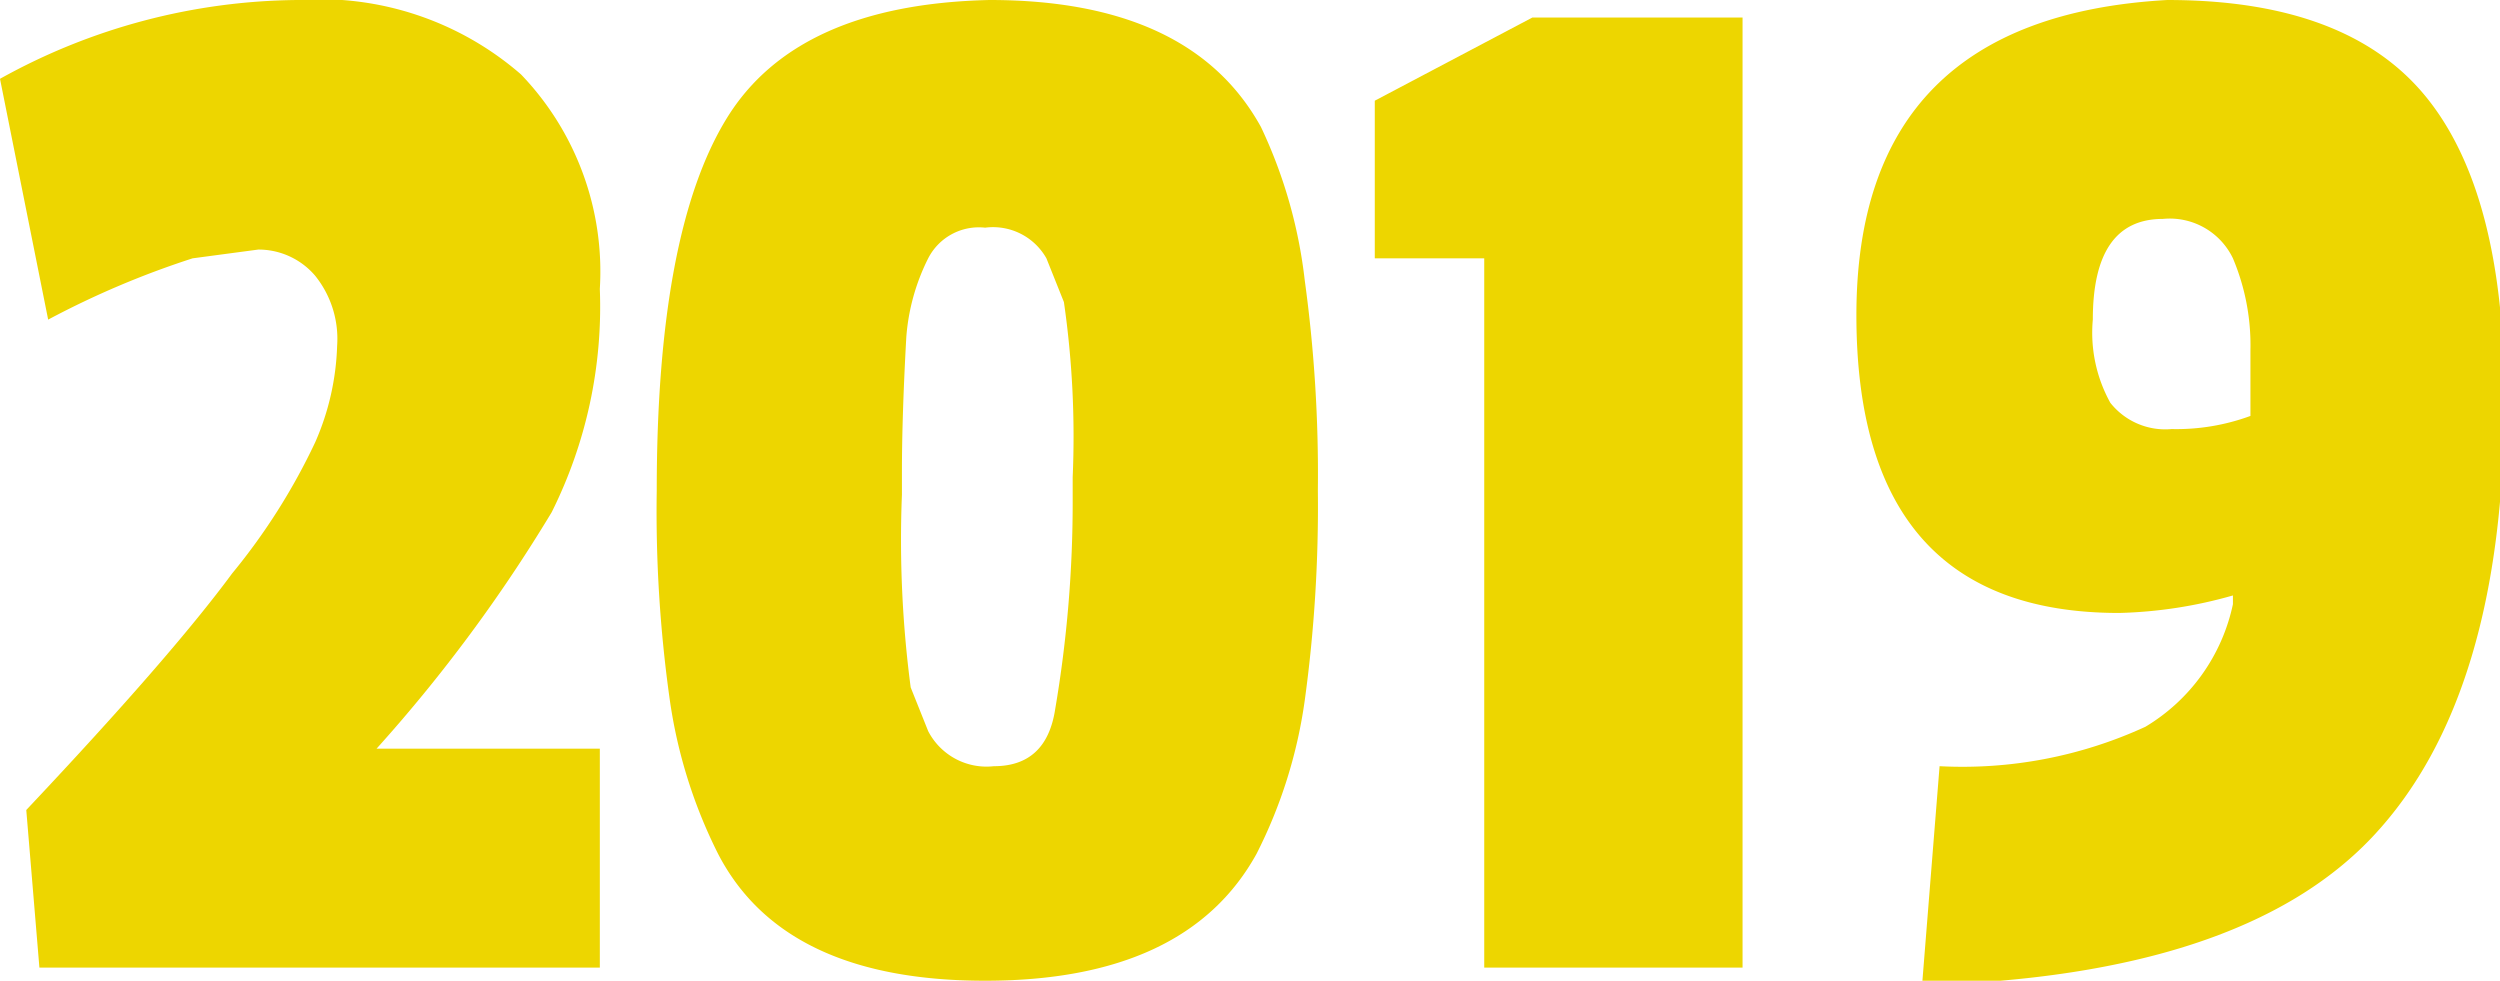 <svg id="Laag_1" data-name="Laag 1" xmlns="http://www.w3.org/2000/svg" viewBox="0 0 57.1 22.4"><defs><style>.cls-1{fill:#edd600;}</style></defs><title>2019</title><path class="cls-1" d="M3.3,4.1a14.2,14.2,0,0,1,6.8-1.8A7,7,0,0,1,15.2,4,6.5,6.5,0,0,1,17,8.9,10.5,10.5,0,0,1,15.9,14a35.2,35.2,0,0,1-4,5.4H17v5H4.2l-.3-3.6q3.3-3.5,4.7-5.4a14.3,14.3,0,0,0,1.9-3,5.9,5.9,0,0,0,.5-2.2,2.3,2.3,0,0,0-.5-1.6,1.7,1.7,0,0,0-1.3-.6l-1.5.2A20.2,20.2,0,0,0,4.4,9.6Z" transform="translate(-3.3 -2.3)"/><path class="cls-1" d="M33.1,8.7a32.5,32.5,0,0,1,.3,4.8,32.5,32.5,0,0,1-.3,4.8A11.1,11.1,0,0,1,32,21.8q-1.6,2.9-6.2,2.9t-6.1-2.9a11.4,11.4,0,0,1-1.1-3.5,30.8,30.8,0,0,1-.3-4.8q0-5.9,1.6-8.5t6-2.7q4.6,0,6.2,2.9A11.1,11.1,0,0,1,33.1,8.7Zm-5.3,5v-.5a21.5,21.5,0,0,0-.2-4l-.4-1a1.4,1.4,0,0,0-1.4-.7,1.3,1.3,0,0,0-1.3.7A4.8,4.8,0,0,0,24,10q-.1,1.8-.1,3.1v.5a25.8,25.8,0,0,0,.2,4.4l.4,1a1.5,1.5,0,0,0,1.5.8q1.2,0,1.4-1.3A28.1,28.1,0,0,0,27.8,13.7Z" transform="translate(-3.3 -2.3)"/><path class="cls-1" d="M43.1,24.4H37.2V8.2H34.7V4.6l3.6-1.9h4.8Z" transform="translate(-3.3 -2.3)"/><path class="cls-1" d="M51.7,16.3q-6,0-6-6.8t7.1-7.2q4.1,0,5.9,2.2t1.8,6.9q0,6.8-3,10T47.2,24.8l.4-5a10,10,0,0,0,4.7-.9,4.3,4.3,0,0,0,2-2.8v-.2A10.3,10.3,0,0,1,51.7,16.3Zm-.2-4.8a1.6,1.6,0,0,0,1.4.6,4.9,4.9,0,0,0,1.8-.3q0-.3,0-1.5a5.1,5.1,0,0,0-.4-2.1,1.6,1.6,0,0,0-1.6-.9q-1.6,0-1.6,2.3A3.3,3.3,0,0,0,51.5,11.5Z" transform="translate(-3.3 -2.3)"/></svg>